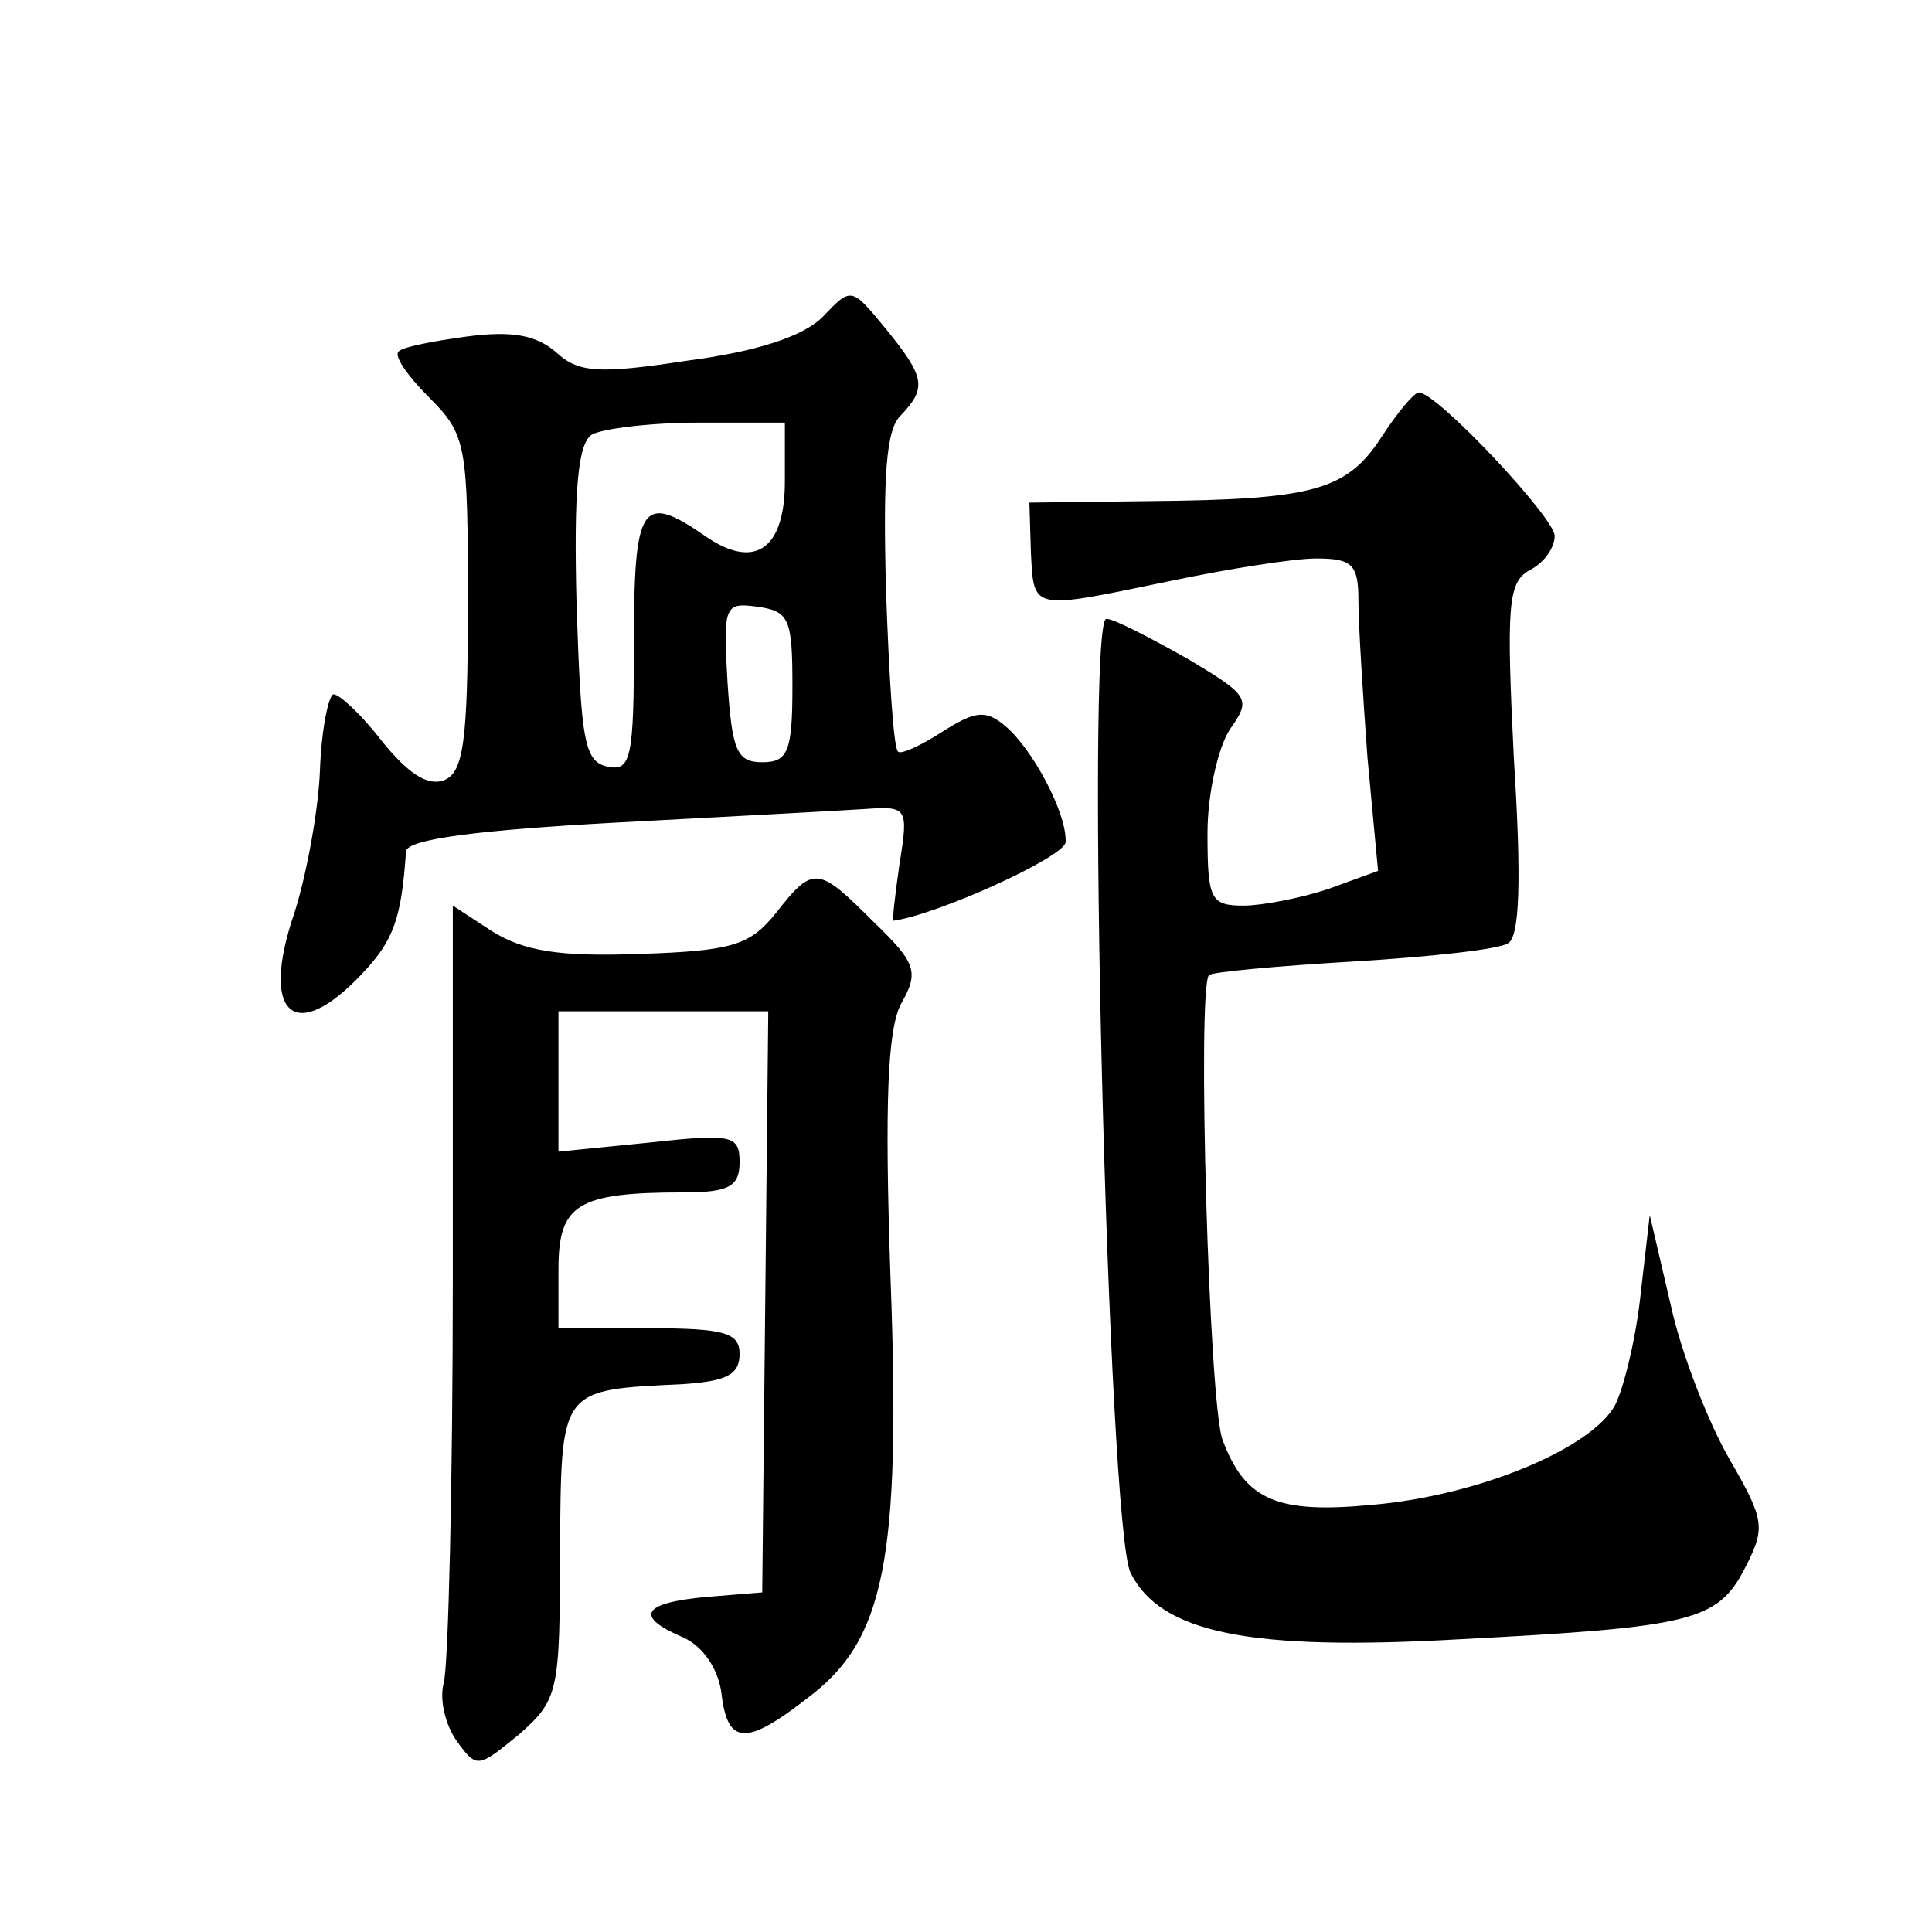 <?xml version="1.0" standalone="no"?>
<!DOCTYPE svg PUBLIC "-//W3C//DTD SVG 20010904//EN"
 "http://www.w3.org/TR/2001/REC-SVG-20010904/DTD/svg10.dtd">
<svg version="1.0" xmlns="http://www.w3.org/2000/svg"
 width="128pt" height="128pt" viewBox="0 0 128 128"
 preserveAspectRatio="xMidYMid meet">
<g transform="translate(0,128) scale(0.1,-0.1)"
fill="#0" stroke="none">
<path d="M545 1070 c-13 -13 -44 -23 -90 -29 -59 -9 -72 -8 -87 6 -13 11 -29 14
-59 10 -22 -3 -43 -7 -45 -10 -3 -3 6 -16 20 -30 25 -25 26 -31 26 -137 0 -92 -3
-112 -16 -117 -11 -4 -24 5 -41 26 -13 17 -28 31 -32 31 -3 0 -8 -22 -9 -50 -1
-27 -9 -70 -17 -95 -23 -67 0 -88 45 -40 21 22 26 37 29 81 1 8 47 14 139 19 75
4 150 8 165 9 28 2 29 1 23 -36 -3 -21 -5 -38 -4 -38 29 4 113 42 114 52 1 19 -22
62 -40 77 -13 11 -20 10 -42 -4 -14 -9 -27 -15 -29 -13 -3 2 -6 50 -8 107 -2 76
0 107 10 116 17 18 16 25 -10 57 -23 28 -23 28 -42 8z m-25 -109 c0 -45 -20 -59
-53 -36 -42 29 -47 21 -47 -71 0 -76 -2 -85 -17 -82 -16 3 -18 17 -21 107 -2 77
1 107 10 113 7 4 39 8 71 8 l57 0 0 -39z m5 -136 c0 -43 -3 -50 -20 -50 -17 0 -20
8 -23 53 -3 51 -2 53 20 50 21 -3 23 -8 23 -53z M915 990 c-23 -35 -45 -41 -153
-42 l-80 -1 1 -33 c2 -39 0 -38 92 -19 38 8 82 15 97 15 24 0 28 -4 28 -28 0 -16
3 -63 6 -104 l7 -75 -33 -12 c-18 -6 -44 -11 -56 -11 -22 0 -24 4 -24 48 0 26 7
57 15 69 14 20 13 22 -29 47 -25 14 -48 26 -53 26 -14 0 1 -601 16 -632 20 -40
79 -52 219 -44 153 8 170 12 188 47 14 27 13 32 -10 72 -14 24 -32 70 -39 102 l-14
60 -6 -52 c-3 -29 -11 -62 -17 -74 -16 -29 -91 -60 -161 -66 -63 -6 -84 3 -99 43
-9 23 -17 300 -9 308 2 2 45 6 96 9 50 3 96 8 102 12 8 4 9 43 4 122 -5 101 -4
117 10 125 10 5 17 15 17 23 0 12 -78 95 -90 95 -3 0 -14 -13 -25 -30z M514 675
c-17 -21 -28 -25 -90 -27 -54 -2 -77 2 -98 15 l-26 17 0 -247 c0 -137 -3 -257 -6
-268 -3 -11 1 -28 9 -39 13 -18 14 -17 41 5 26 23 27 28 27 122 1 108 -1 106 82
110 28 2 37 6 37 20 0 14 -10 17 -60 17 l-60 0 0 39 c0 43 12 51 83 51 30 0 37
4 37 20 0 18 -5 19 -60 13 l-60 -6 0 47 0 46 69 0 70 0 -2 -192 -2 -193 -37 -3
c-43 -4 -48 -13 -15 -27 13 -6 23 -21 25 -37 4 -34 16 -35 57 -3 51 38 62 91 55
278 -4 116 -2 165 7 182 12 21 10 27 -18 54 -37 37 -40 38 -65 6z"/>
</g>
</svg>
